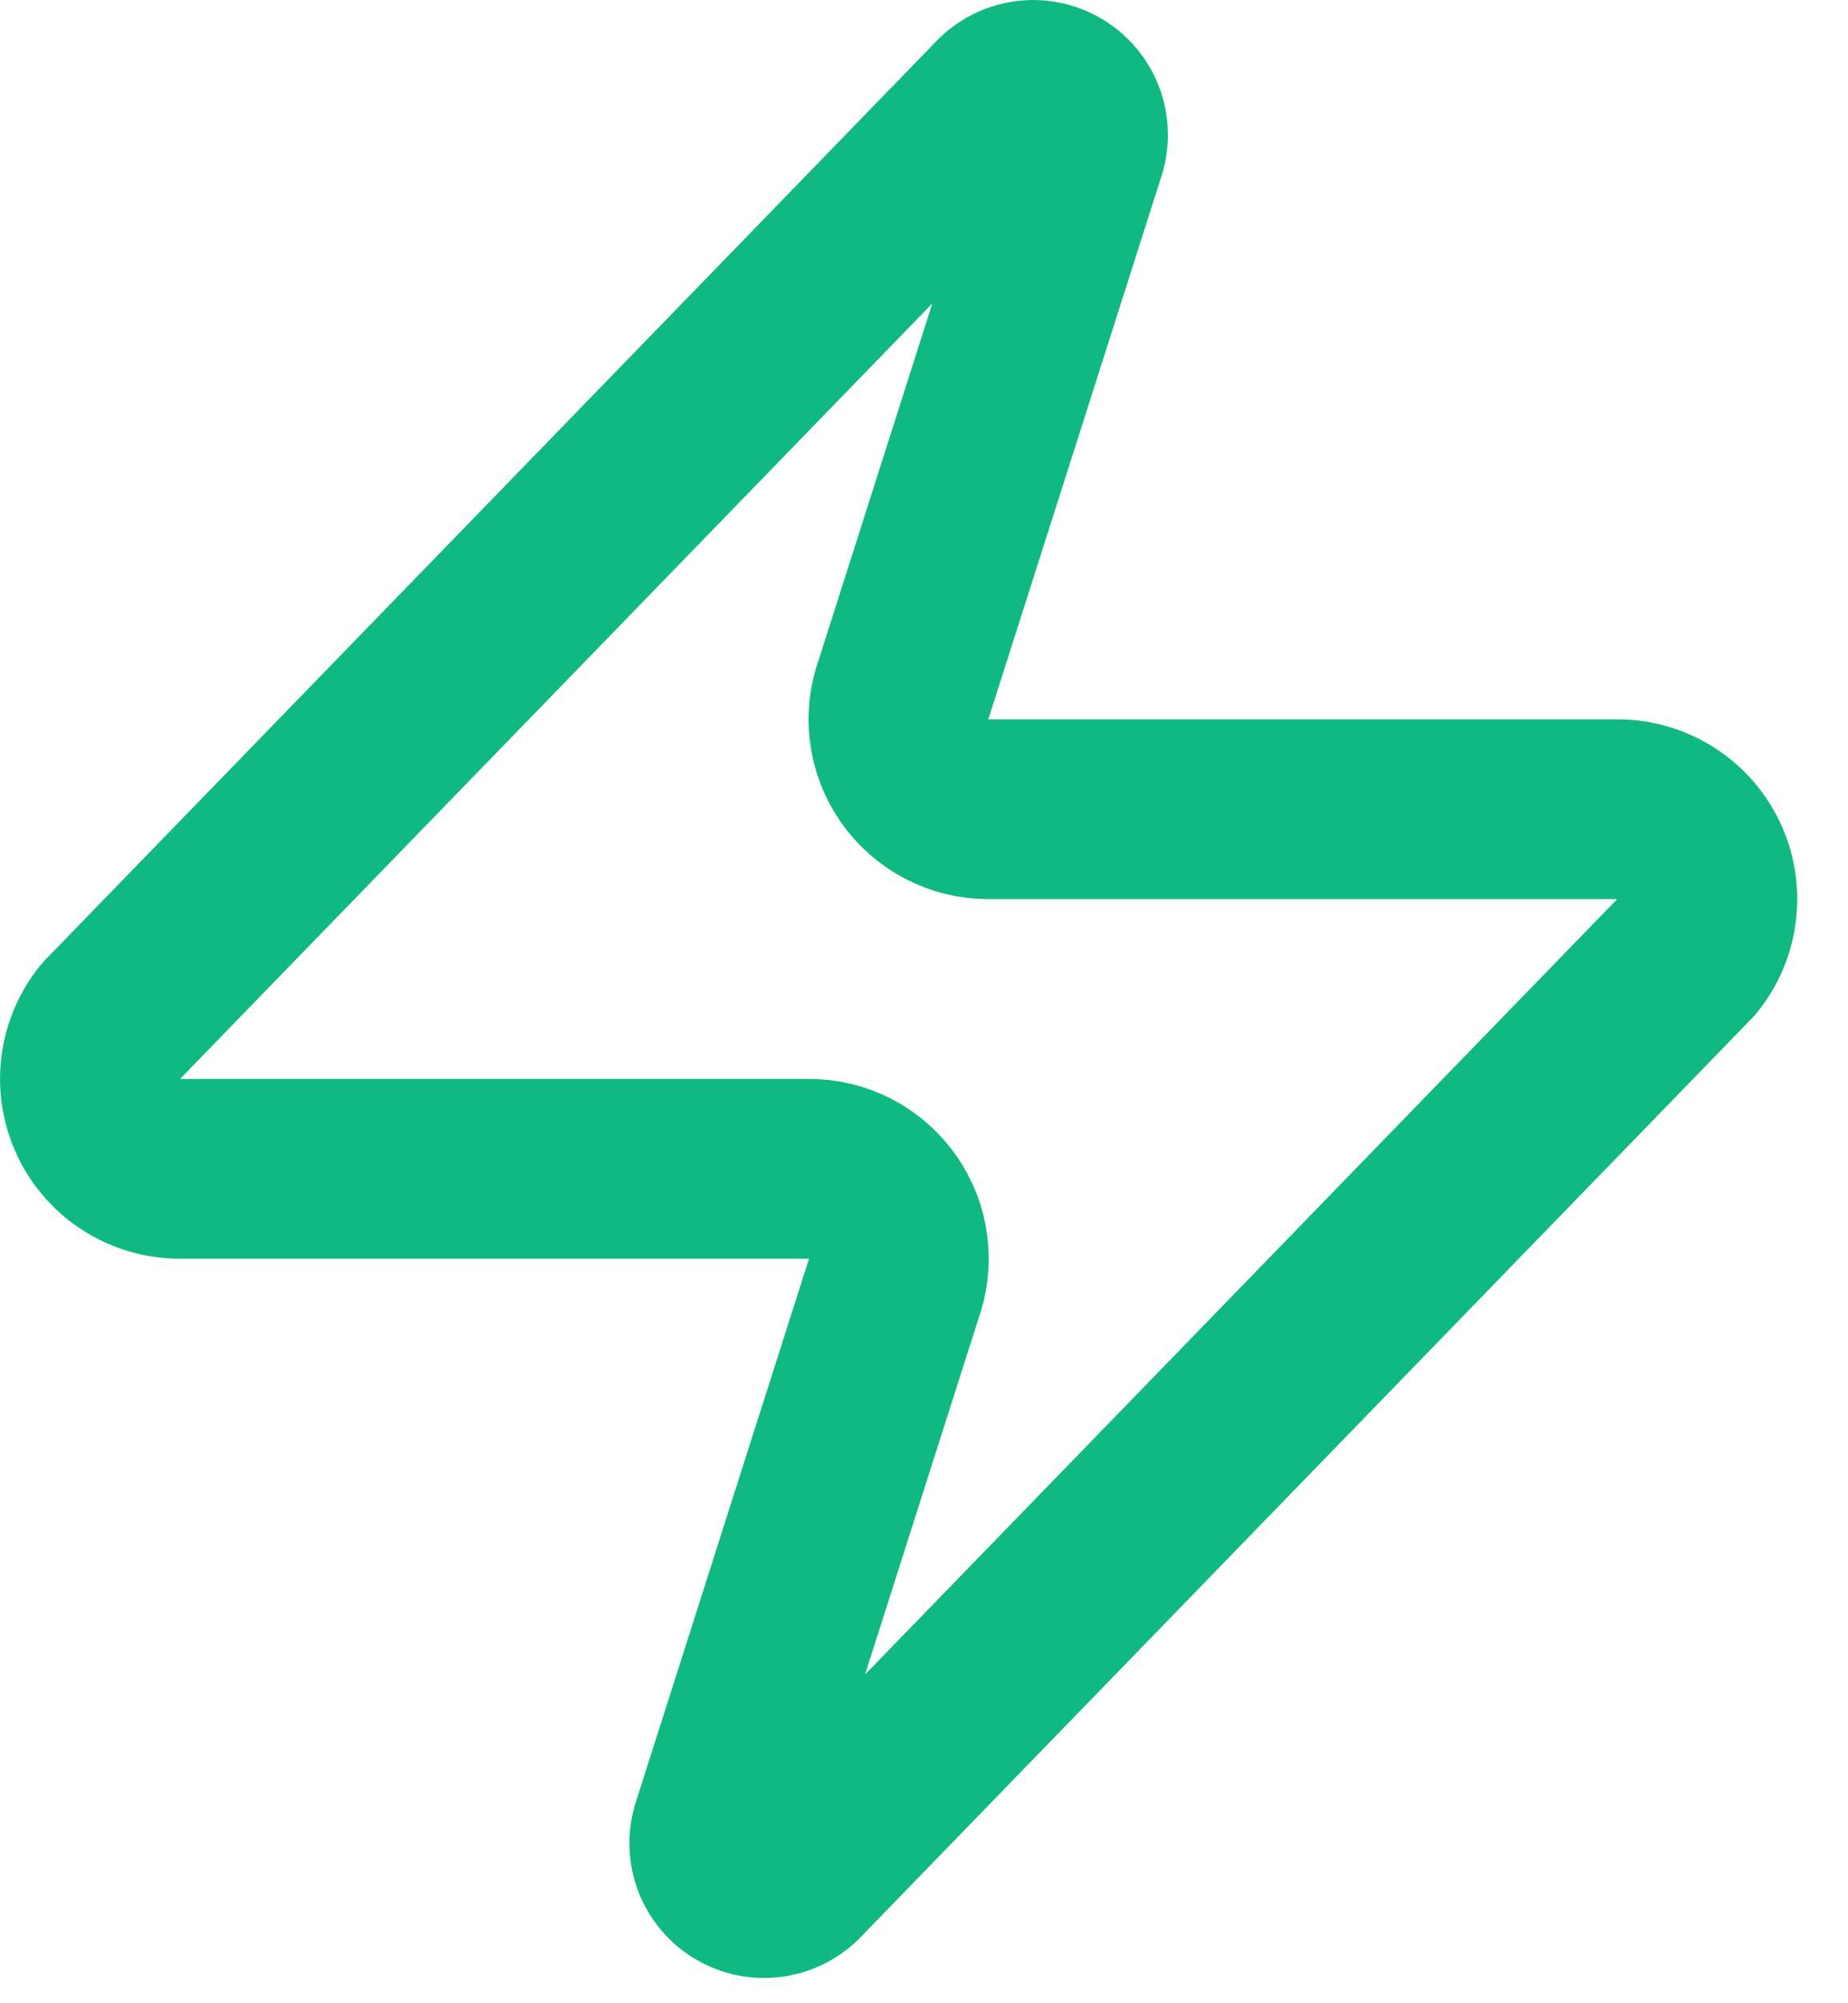 <svg width="24" height="26" viewBox="0 0 24 26" fill="none" xmlns="http://www.w3.org/2000/svg">
<path d="M2.337 15.17C2.116 15.171 1.9 15.109 1.713 14.991C1.526 14.874 1.376 14.706 1.281 14.507C1.186 14.307 1.149 14.085 1.175 13.866C1.201 13.647 1.288 13.44 1.427 13.268L12.977 1.368C13.064 1.268 13.182 1.2 13.312 1.176C13.442 1.152 13.577 1.173 13.693 1.236C13.81 1.298 13.902 1.398 13.954 1.52C14.006 1.641 14.016 1.777 13.981 1.905L11.741 8.928C11.675 9.105 11.652 9.295 11.676 9.482C11.7 9.669 11.768 9.848 11.876 10.003C11.984 10.158 12.128 10.284 12.295 10.371C12.463 10.459 12.649 10.504 12.837 10.503H21.004C21.225 10.502 21.441 10.564 21.628 10.682C21.815 10.799 21.965 10.967 22.06 11.166C22.156 11.365 22.192 11.587 22.166 11.807C22.141 12.026 22.053 12.233 21.914 12.405L10.364 24.305C10.277 24.405 10.159 24.472 10.029 24.496C9.899 24.52 9.765 24.5 9.648 24.437C9.531 24.375 9.439 24.274 9.387 24.153C9.335 24.031 9.326 23.896 9.361 23.768L11.601 16.745C11.667 16.568 11.689 16.378 11.665 16.191C11.642 16.003 11.573 15.825 11.465 15.67C11.357 15.515 11.213 15.388 11.046 15.301C10.879 15.214 10.693 15.169 10.504 15.17H2.337Z" stroke="#10B981" stroke-width="2.333" stroke-linecap="round" stroke-linejoin="round"/>
</svg>
